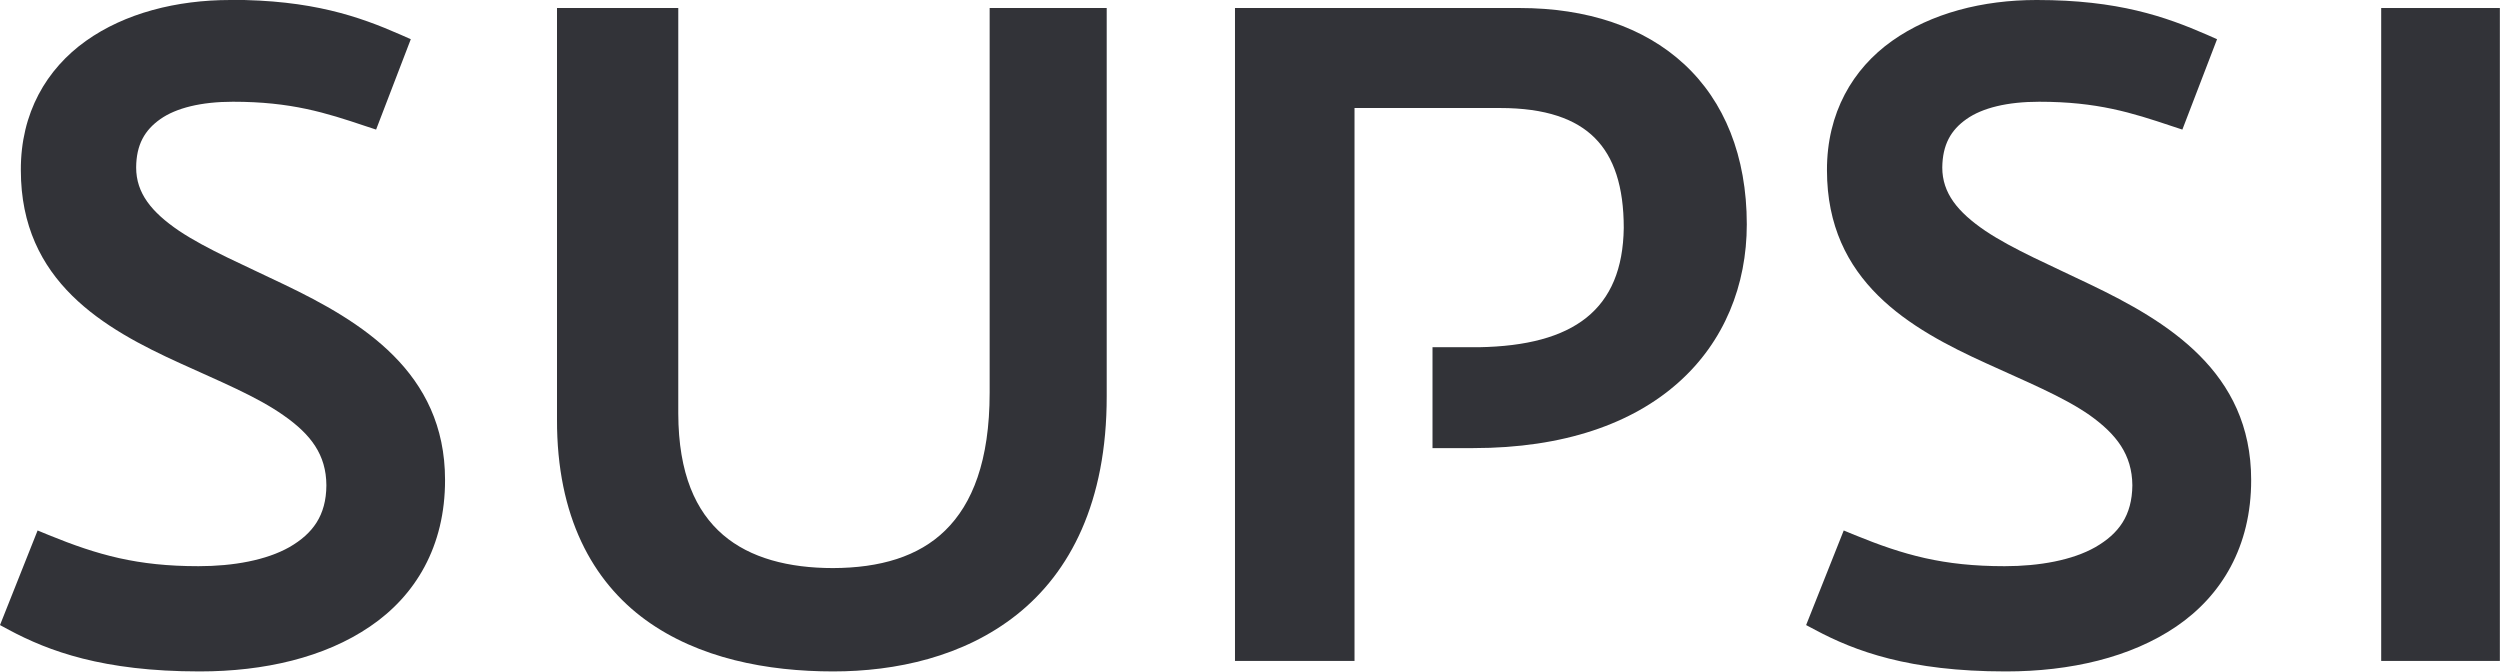 <?xml version="1.0" encoding="UTF-8"?> <svg xmlns="http://www.w3.org/2000/svg" id="Layer_1" data-name="Layer 1" viewBox="0 0 171.5 46.07"><defs><style> .cls-1 { fill: #323338; } </style></defs><path class="cls-1" d="M15.8,0c-3.68,0-7.23.9-9.91,2.81C3.2,4.73,1.41,7.74,1.43,11.68c0,7.63,5.71,10.87,10.95,13.25,2.64,1.21,5.23,2.26,7.08,3.57,1.86,1.3,2.92,2.69,2.93,4.79-.01,2.08-.94,3.32-2.53,4.24-1.59.9-3.85,1.31-6.23,1.31h-.03c-4.18,0-6.88-.76-10.27-2.14l-.75-.31-2.58,6.49.63.34c2.7,1.44,6.42,2.84,13.04,2.84h.05c4.39,0,8.54-.95,11.66-3.08,3.13-2.12,5.16-5.51,5.15-10.06,0-7.4-5.75-10.87-11.05-13.41-2.67-1.29-5.3-2.41-7.19-3.67-1.9-1.29-2.95-2.59-2.95-4.35.01-1.56.58-2.56,1.66-3.32,1.08-.76,2.79-1.19,4.98-1.19,3.99,0,6.35.75,9.09,1.67l.73.24,2.38-6.2-.7-.31c-2.85-1.25-6.09-2.39-11.68-2.39"></path><path class="cls-1" d="M75.9.55h-8.01v26.39c0,4.68-1.19,7.63-3.04,9.44-1.84,1.81-4.49,2.58-7.7,2.59-3.04,0-5.69-.68-7.55-2.28-1.86-1.6-3.06-4.18-3.07-8.33V.55h-8.32v28.22c-.02,6.67,2.44,11.11,6.08,13.76,3.64,2.64,8.33,3.53,12.87,3.53,4.27,0,8.94-.99,12.6-3.9,3.65-2.9,6.17-7.72,6.16-14.98V.55Z"></path><path class="cls-1" d="M139.73,0h-.03c-3.68,0-7.22.9-9.91,2.81-2.69,1.91-4.47,4.93-4.46,8.87,0,7.63,5.7,10.87,10.94,13.25,2.63,1.21,5.23,2.26,7.08,3.55,1.85,1.32,2.91,2.71,2.93,4.81-.02,2.09-.94,3.32-2.53,4.24-1.58.9-3.85,1.31-6.22,1.31h-.03c-4.19,0-6.89-.76-10.27-2.14l-.75-.31-2.58,6.49.64.34c2.7,1.44,6.42,2.84,13.03,2.84h.05c4.39,0,8.54-.95,11.67-3.08,3.12-2.12,5.15-5.51,5.14-10.06,0-7.41-5.75-10.87-11.05-13.41-2.67-1.29-5.3-2.41-7.18-3.67-1.9-1.29-2.96-2.59-2.96-4.35.02-1.56.58-2.56,1.66-3.32,1.09-.77,2.8-1.19,4.99-1.19,3.99,0,6.34.75,9.09,1.67l.73.24,2.38-6.2-.7-.31C148.54,1.14,145.3,0,139.73,0"></path><rect class="cls-1" x="163.35" y=".55" width="8.14" height="44.79"></rect><path class="cls-1" d="M104.25.55h-19.53v44.79h8.2V7.41h9.99c3.12,0,5.2.75,6.5,2.06,1.31,1.31,1.98,3.33,1.98,6.17-.08,5.6-3.42,8.07-9.95,8.18h-3.17v6.92h2.8c6.22,0,10.92-1.69,14.07-4.5,3.15-2.8,4.69-6.68,4.69-10.85,0-4.68-1.54-8.45-4.31-11-2.76-2.55-6.67-3.84-11.28-3.84"></path></svg> 